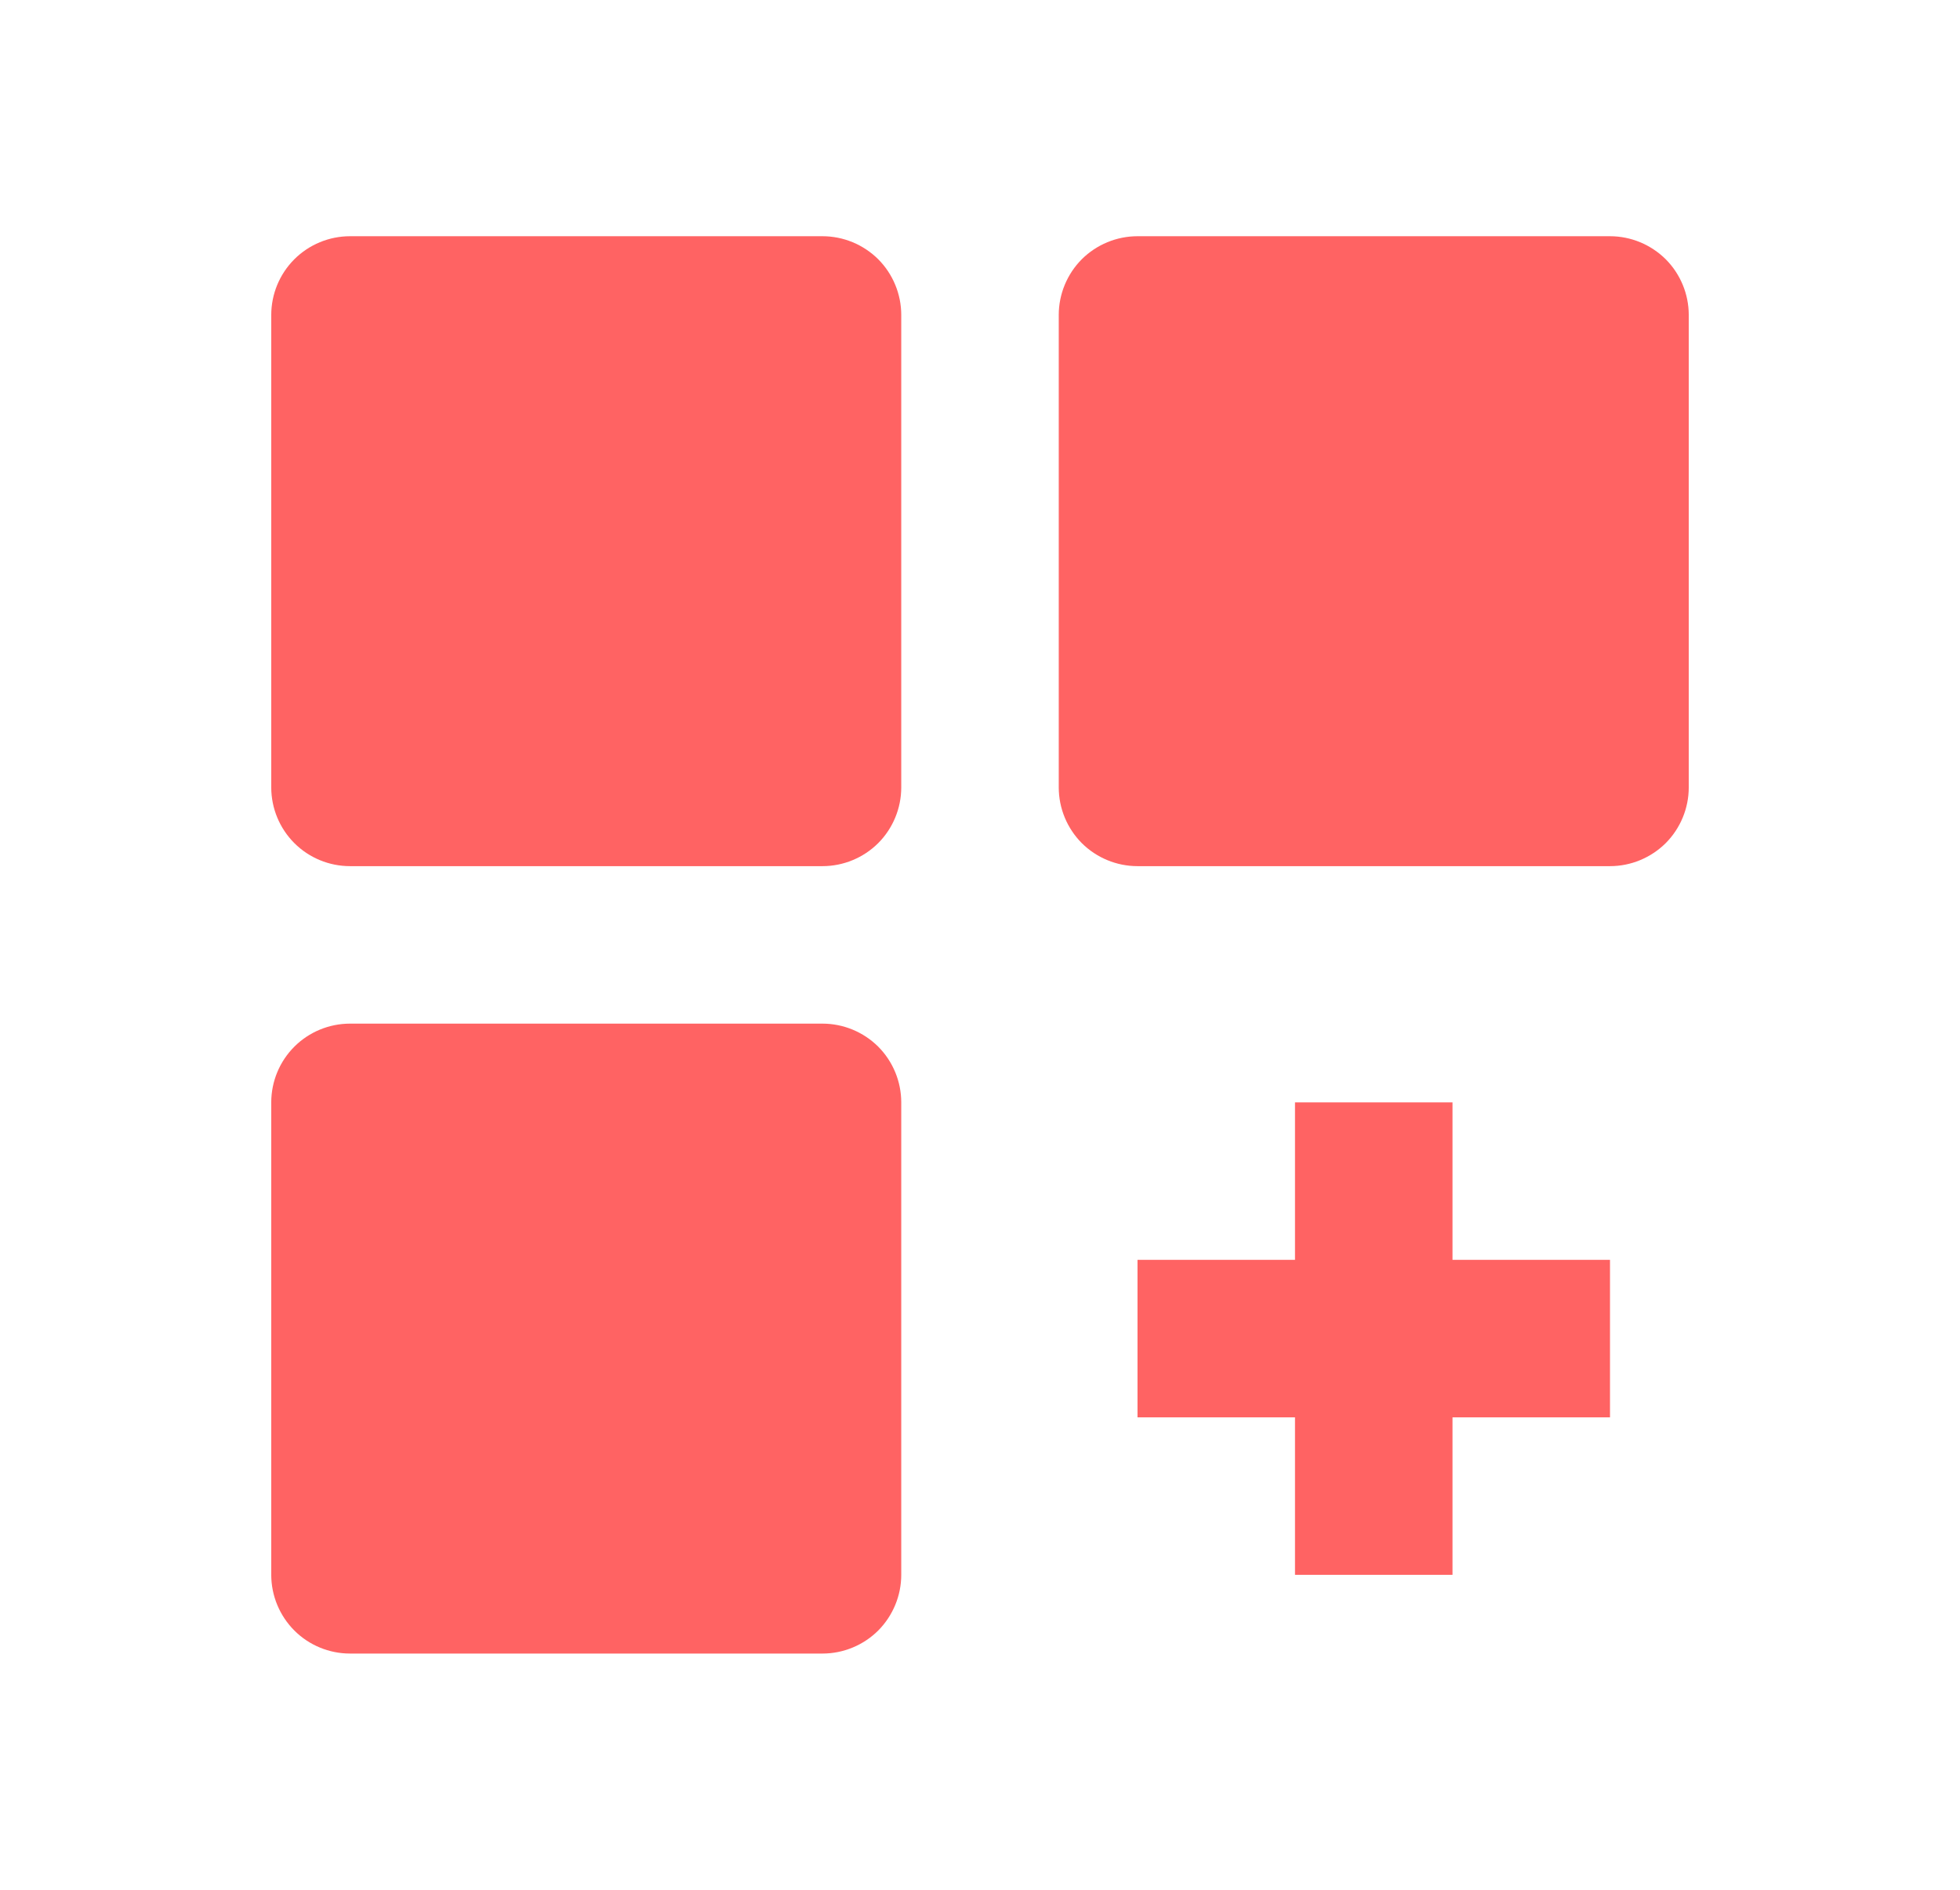 <svg width="28" height="27" viewBox="0 0 28 27" fill="none" xmlns="http://www.w3.org/2000/svg">
<path d="M11.75 3.375H5C4.702 3.375 4.415 3.494 4.205 3.704C3.994 3.915 3.875 4.202 3.875 4.5V11.25C3.875 11.548 3.994 11.835 4.205 12.046C4.415 12.256 4.702 12.375 5 12.375H11.75C12.048 12.375 12.335 12.256 12.546 12.046C12.756 11.835 12.875 11.548 12.875 11.25V4.5C12.875 4.202 12.756 3.915 12.546 3.704C12.335 3.494 12.048 3.375 11.75 3.375ZM23 3.375H16.25C15.952 3.375 15.665 3.494 15.454 3.704C15.244 3.915 15.125 4.202 15.125 4.5V11.25C15.125 11.548 15.244 11.835 15.454 12.046C15.665 12.256 15.952 12.375 16.25 12.375H23C23.298 12.375 23.584 12.256 23.796 12.046C24.006 11.835 24.125 11.548 24.125 11.25V4.5C24.125 4.202 24.006 3.915 23.796 3.704C23.584 3.494 23.298 3.375 23 3.375ZM11.75 14.625H5C4.702 14.625 4.415 14.744 4.205 14.954C3.994 15.165 3.875 15.452 3.875 15.75V22.5C3.875 22.798 3.994 23.084 4.205 23.296C4.415 23.506 4.702 23.625 5 23.625H11.75C12.048 23.625 12.335 23.506 12.546 23.296C12.756 23.084 12.875 22.798 12.875 22.5V15.75C12.875 15.452 12.756 15.165 12.546 14.954C12.335 14.744 12.048 14.625 11.75 14.625ZM20.75 15.75H18.5V18H16.25V20.25H18.5V22.5H20.75V20.25H23V18H20.75V15.75Z" fill="#FF6363"/>
</svg>
